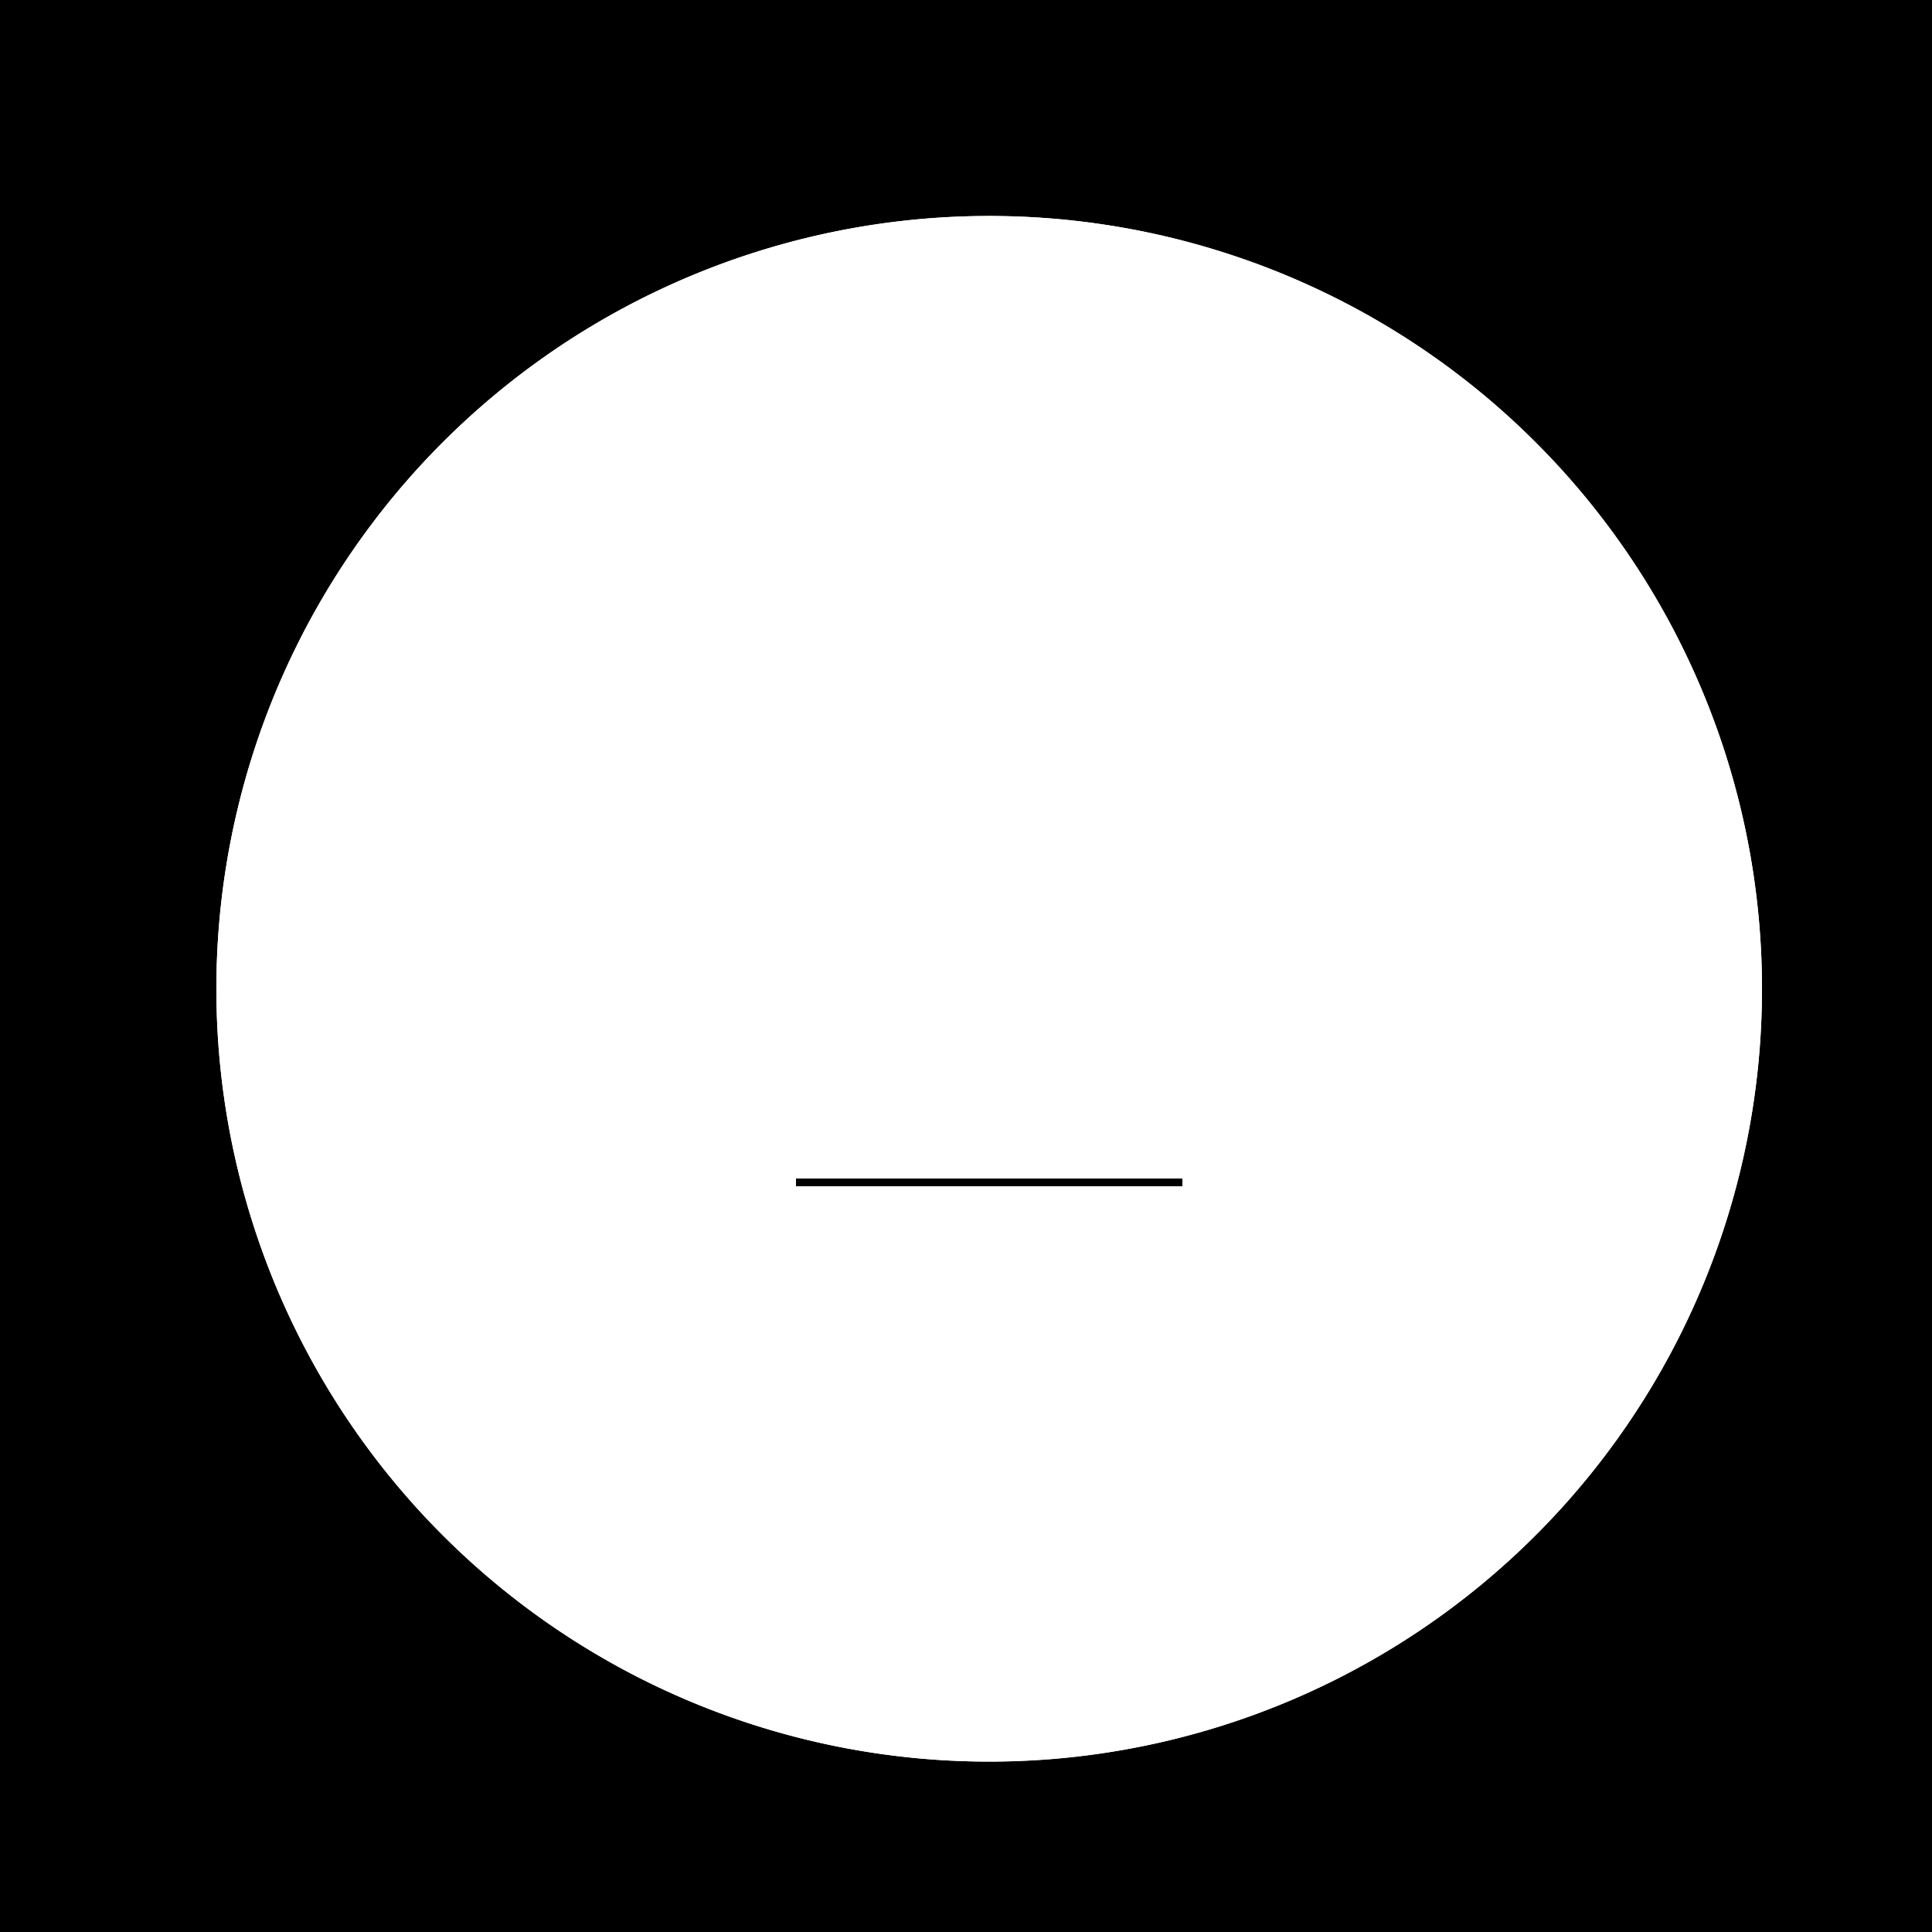 <!--

Generated by DrawGPT.
Free, open source, AI generated images in SVG, PNG, and HTML Canvas format.
https://drawgpt.ai

Created: 2023-12-16T01:12:44.326Z
Link: https://drawgpt.ai/prompt/134129/

-->
<svg xmlns="http://www.w3.org/2000/svg" xmlns:xlink="http://www.w3.org/1999/xlink" width="500" height="500"><defs/><g><rect fill="black" stroke="none" x="0" y="0" width="512" height="512"/><path fill="white" stroke="none" paint-order="stroke fill markers" d=" M 456 256 A 200 200 0 1 1 456 255.8"/><path fill="turquoise" stroke="none" paint-order="stroke fill markers" d=" M 156 256 L 256 156 L 356 256 Z"/><path fill="yellow" stroke="none" paint-order="stroke fill markers" d=" M 306 106 A 50 50 0 1 1 306 105.95"/><path fill="white" stroke="none" paint-order="stroke fill markers" d=" M 456 256 A 200 200 0 1 1 456 255.8"/><path fill="white" stroke="none" paint-order="stroke fill markers" d=" M 306 206 A 100 100 0 1 1 306 205.9"/><path fill="white" stroke="none" paint-order="stroke fill markers" d=" M 406 206 A 100 100 0 1 1 406 205.9"/><path fill="none" stroke="black" paint-order="fill stroke markers" d=" M 206 306 L 306 306" stroke-miterlimit="10" stroke-width="2" stroke-dasharray=""/></g></svg>